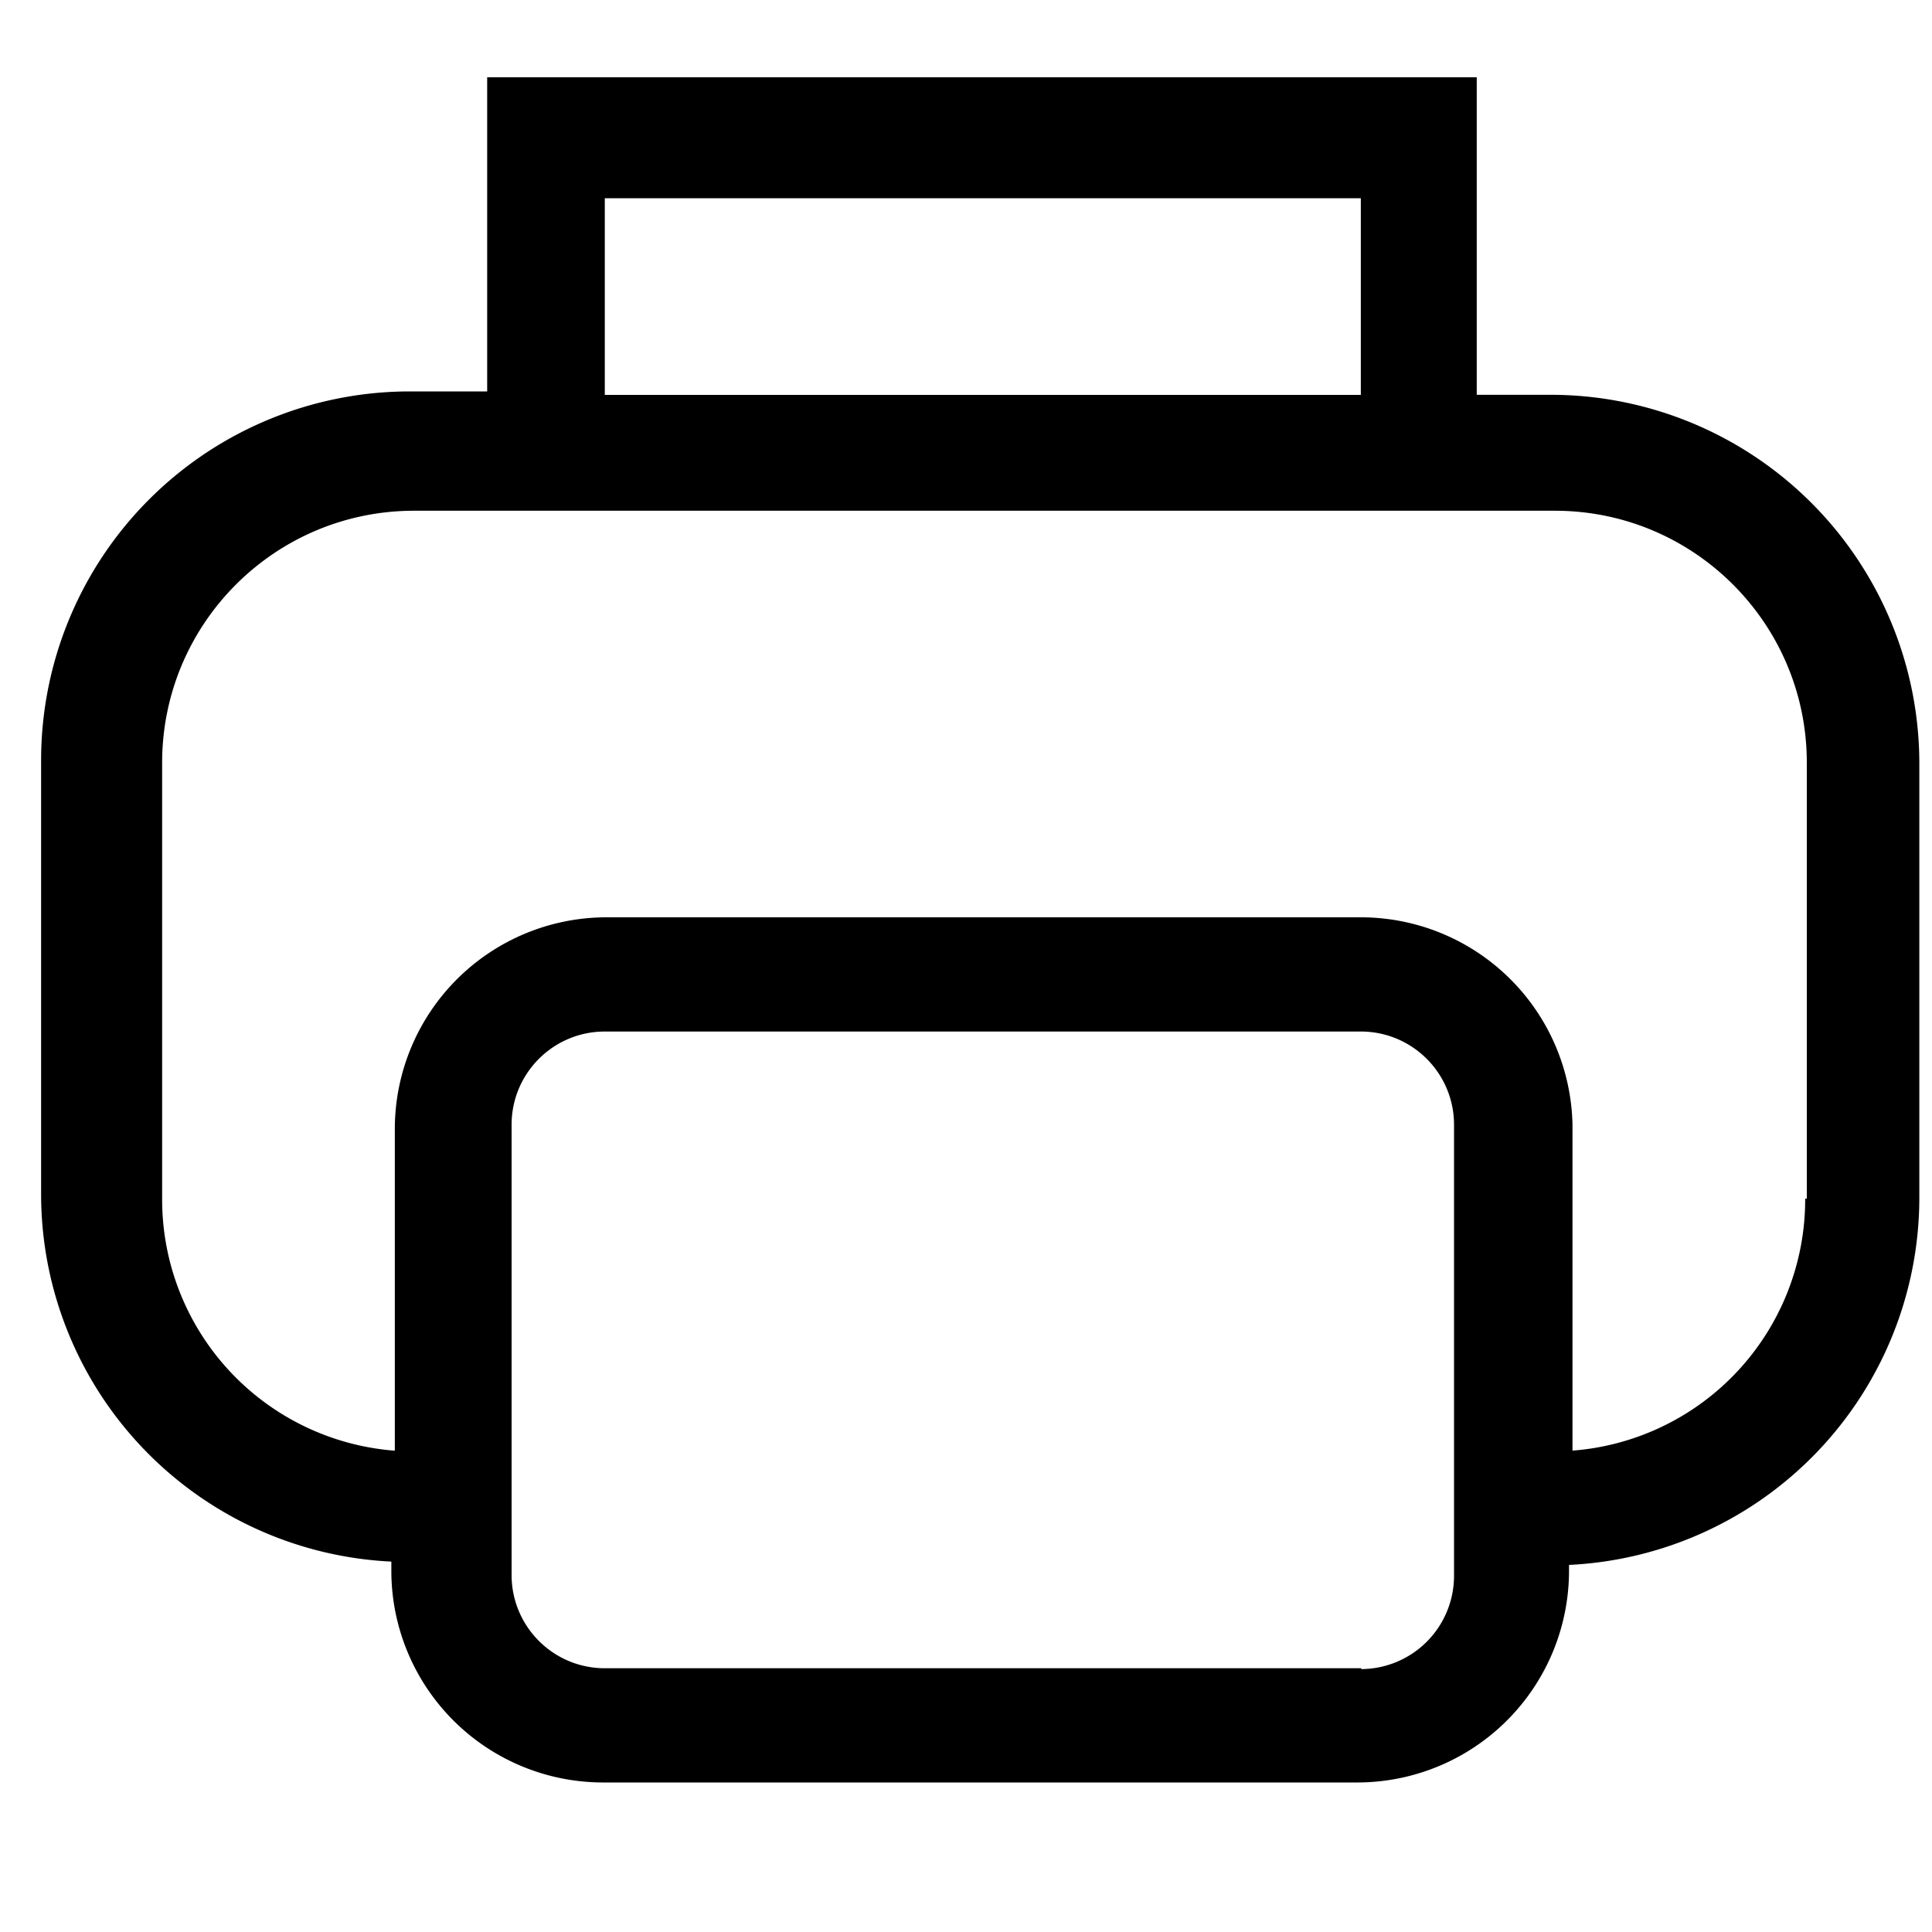 <svg xmlns="http://www.w3.org/2000/svg" viewBox="0 0 25 25">
  <title>Print</title>
  <path fill="#000" fill-rule="nonzero" d="M20.12 5.109h-1.011V1H6.304v4.065h-1.01A4.772 4.772 0 0 0 .532 9.826v5.641a4.76 4.76 0 0 0 4.532 4.74v.13a2.74 2.74 0 0 0 2.728 2.728h9.783a2.74 2.74 0 0 0 2.728-2.728v-.087a4.76 4.76 0 0 0 4.533-4.74V9.87a4.772 4.772 0 0 0-4.717-4.761ZM7.826 2.565h9.783V5.11H7.826V2.565Zm9.783 19.022H7.826c-.666 0-1.206-.54-1.206-1.207v-5.826c0-.666.54-1.206 1.206-1.206h9.783c.666 0 1.206.54 1.206 1.206v5.826a1.207 1.207 0 0 1-1.195 1.218l-.011-.011Zm5.75-6.076a3.26 3.26 0 0 1-3.011 3.26v-4.217a2.74 2.74 0 0 0-2.728-2.684H7.837a2.74 2.74 0 0 0-2.728 2.728v4.174a3.26 3.26 0 0 1-3.011-3.261V9.87c0-1.801 1.46-3.261 3.26-3.261H20.12c1.8 0 3.26 1.46 3.26 3.26v5.642h-.021Z"/>
</svg>
